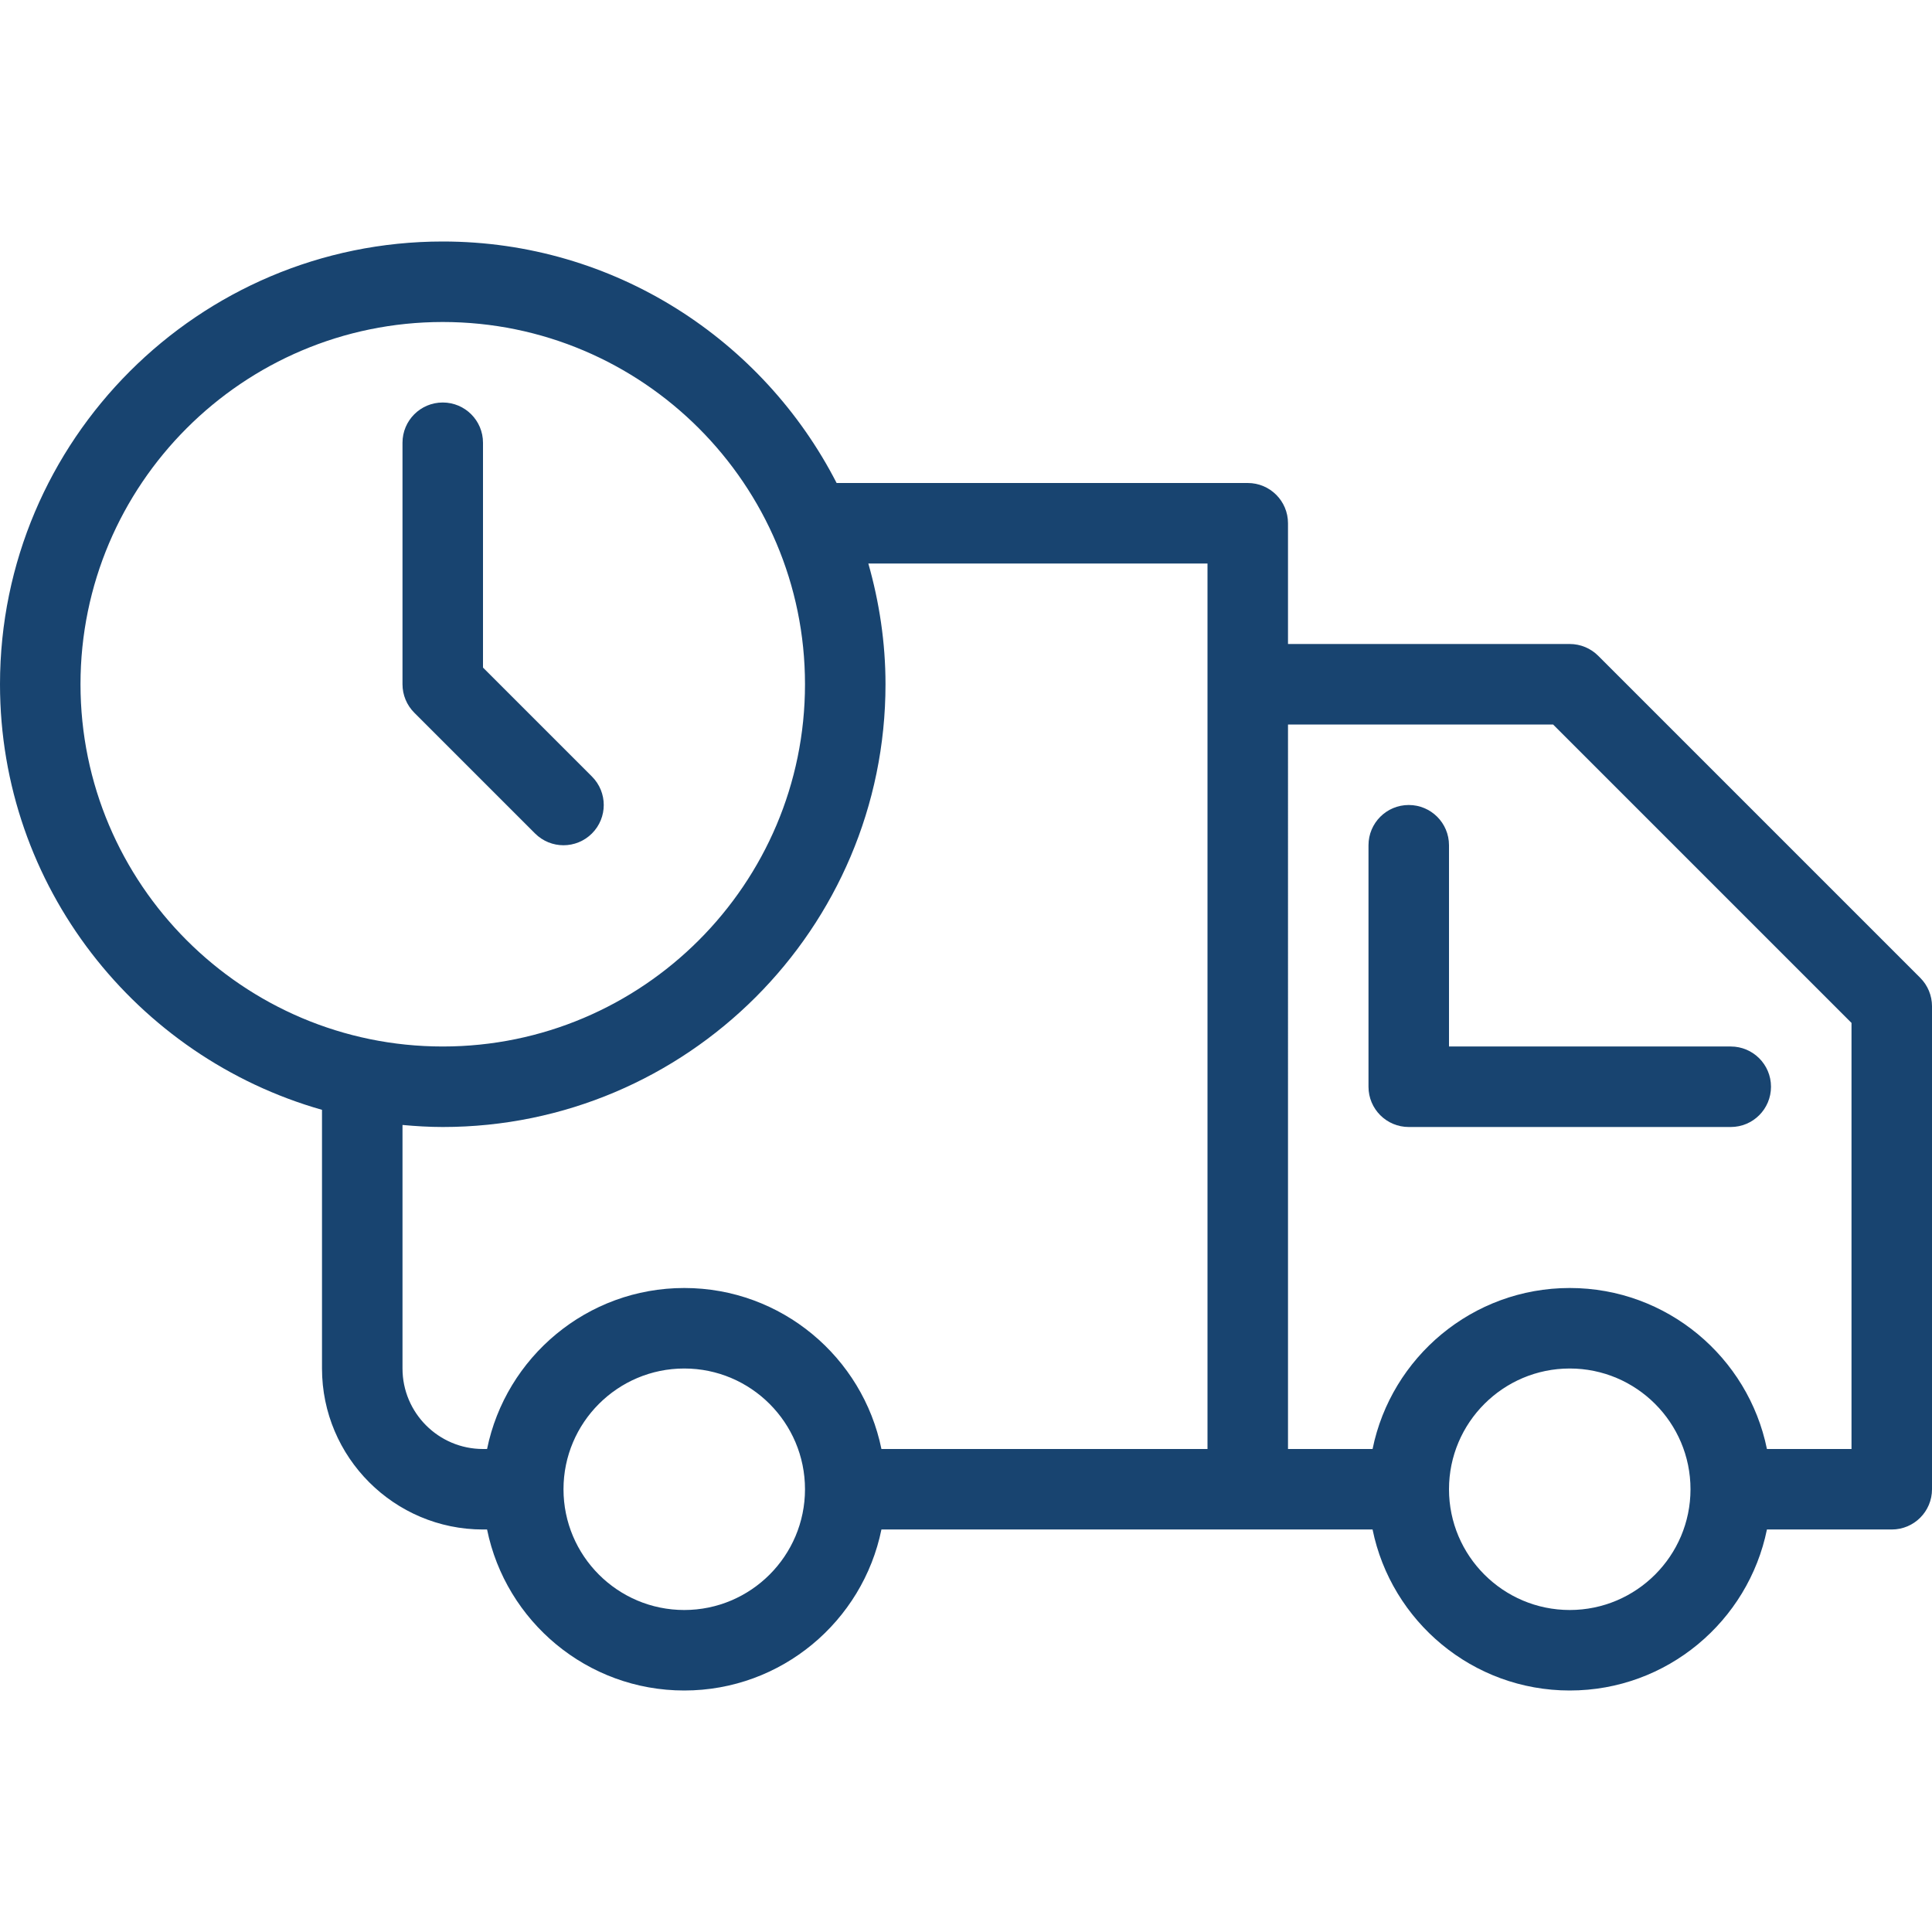 <?xml version="1.0" encoding="iso-8859-1"?>
<!-- Generator: Adobe Illustrator 19.0.0, SVG Export Plug-In . SVG Version: 6.00 Build 0)  -->
<svg xmlns="http://www.w3.org/2000/svg" xmlns:xlink="http://www.w3.org/1999/xlink" version="1.1" id="Layer_1" x="0px" y="0px" viewBox="0 0 512 512" style="enable-background:new 0 0 512 512;" xml:space="preserve" width="512px" height="512px">
<g>
	<g>
		<g>
			<path d="M149.333,224c2.729,0,5.458-1.042,7.542-3.125c4.167-4.167,4.167-10.917,0-15.083L128,176.917v-59.583     c0-5.896-4.771-10.667-10.667-10.667c-5.896,0-10.667,4.771-10.667,10.667v64c0,2.833,1.125,5.542,3.125,7.542l32,32     C143.875,222.958,146.604,224,149.333,224z" fill="#184470"/>
			<path d="M508.875,259.125l-85.333-85.333c-2-2-4.708-3.125-7.542-3.125h-74.667v-32c0-5.896-4.771-10.667-10.667-10.667H221.712     c-19.465-37.932-58.901-64-104.379-64C52.646,64,0,116.635,0,181.333c0,53.592,36.165,98.806,85.333,112.784v68.549     c0,23.531,19.146,42.667,42.667,42.667h1.078C134.034,429.647,155.57,448,181.333,448c25.763,0,47.299-18.353,52.255-42.667     h130.156C368.701,429.647,390.237,448,416,448c25.763,0,47.299-18.353,52.255-42.667h33.078c5.896,0,10.667-4.771,10.667-10.667     v-128C512,263.833,510.875,261.125,508.875,259.125z M21.333,181.333c0-52.938,43.063-96,96-96s96,43.063,96,96s-43.063,96-96,96     S21.333,234.271,21.333,181.333z M181.333,426.667c-17.646,0-32-14.354-32-32s14.354-32,32-32c17.646,0,32,14.354,32,32     S198.979,426.667,181.333,426.667z M320,384h-86.411c-4.956-24.314-26.492-42.667-52.255-42.667     c-25.763,0-47.299,18.353-52.255,42.667H128c-11.771,0-21.333-9.573-21.333-21.333v-64.54c3.518,0.319,7.066,0.54,10.667,0.54     c64.688,0,117.333-52.635,117.333-117.333c0-11.104-1.654-21.811-4.549-32H320V384z M416,426.667c-17.646,0-32-14.354-32-32     s14.354-32,32-32c17.646,0,32,14.354,32,32S433.646,426.667,416,426.667z M490.667,384h-22.411     c-4.956-24.314-26.492-42.667-52.255-42.667c-25.763,0-47.299,18.353-52.255,42.667h-22.411V192h70.25l79.083,79.083V384z" fill="#184470"/>
			<path d="M384,224c0-5.896-4.771-10.667-10.667-10.667c-5.896,0-10.667,4.771-10.667,10.667v64     c0,5.896,4.771,10.667,10.667,10.667h85.333c5.896,0,10.667-4.771,10.667-10.667s-4.771-10.667-10.667-10.667H384V224z" fill="#184470"/>
		</g>
	</g>
</g>
<g>
</g>
<g>
</g>
<g>
</g>
<g>
</g>
<g>
</g>
<g>
</g>
<g>
</g>
<g>
</g>
<g>
</g>
<g>
</g>
<g>
</g>
<g>
</g>
<g>
</g>
<g>
</g>
<g>
</g>
</svg>
